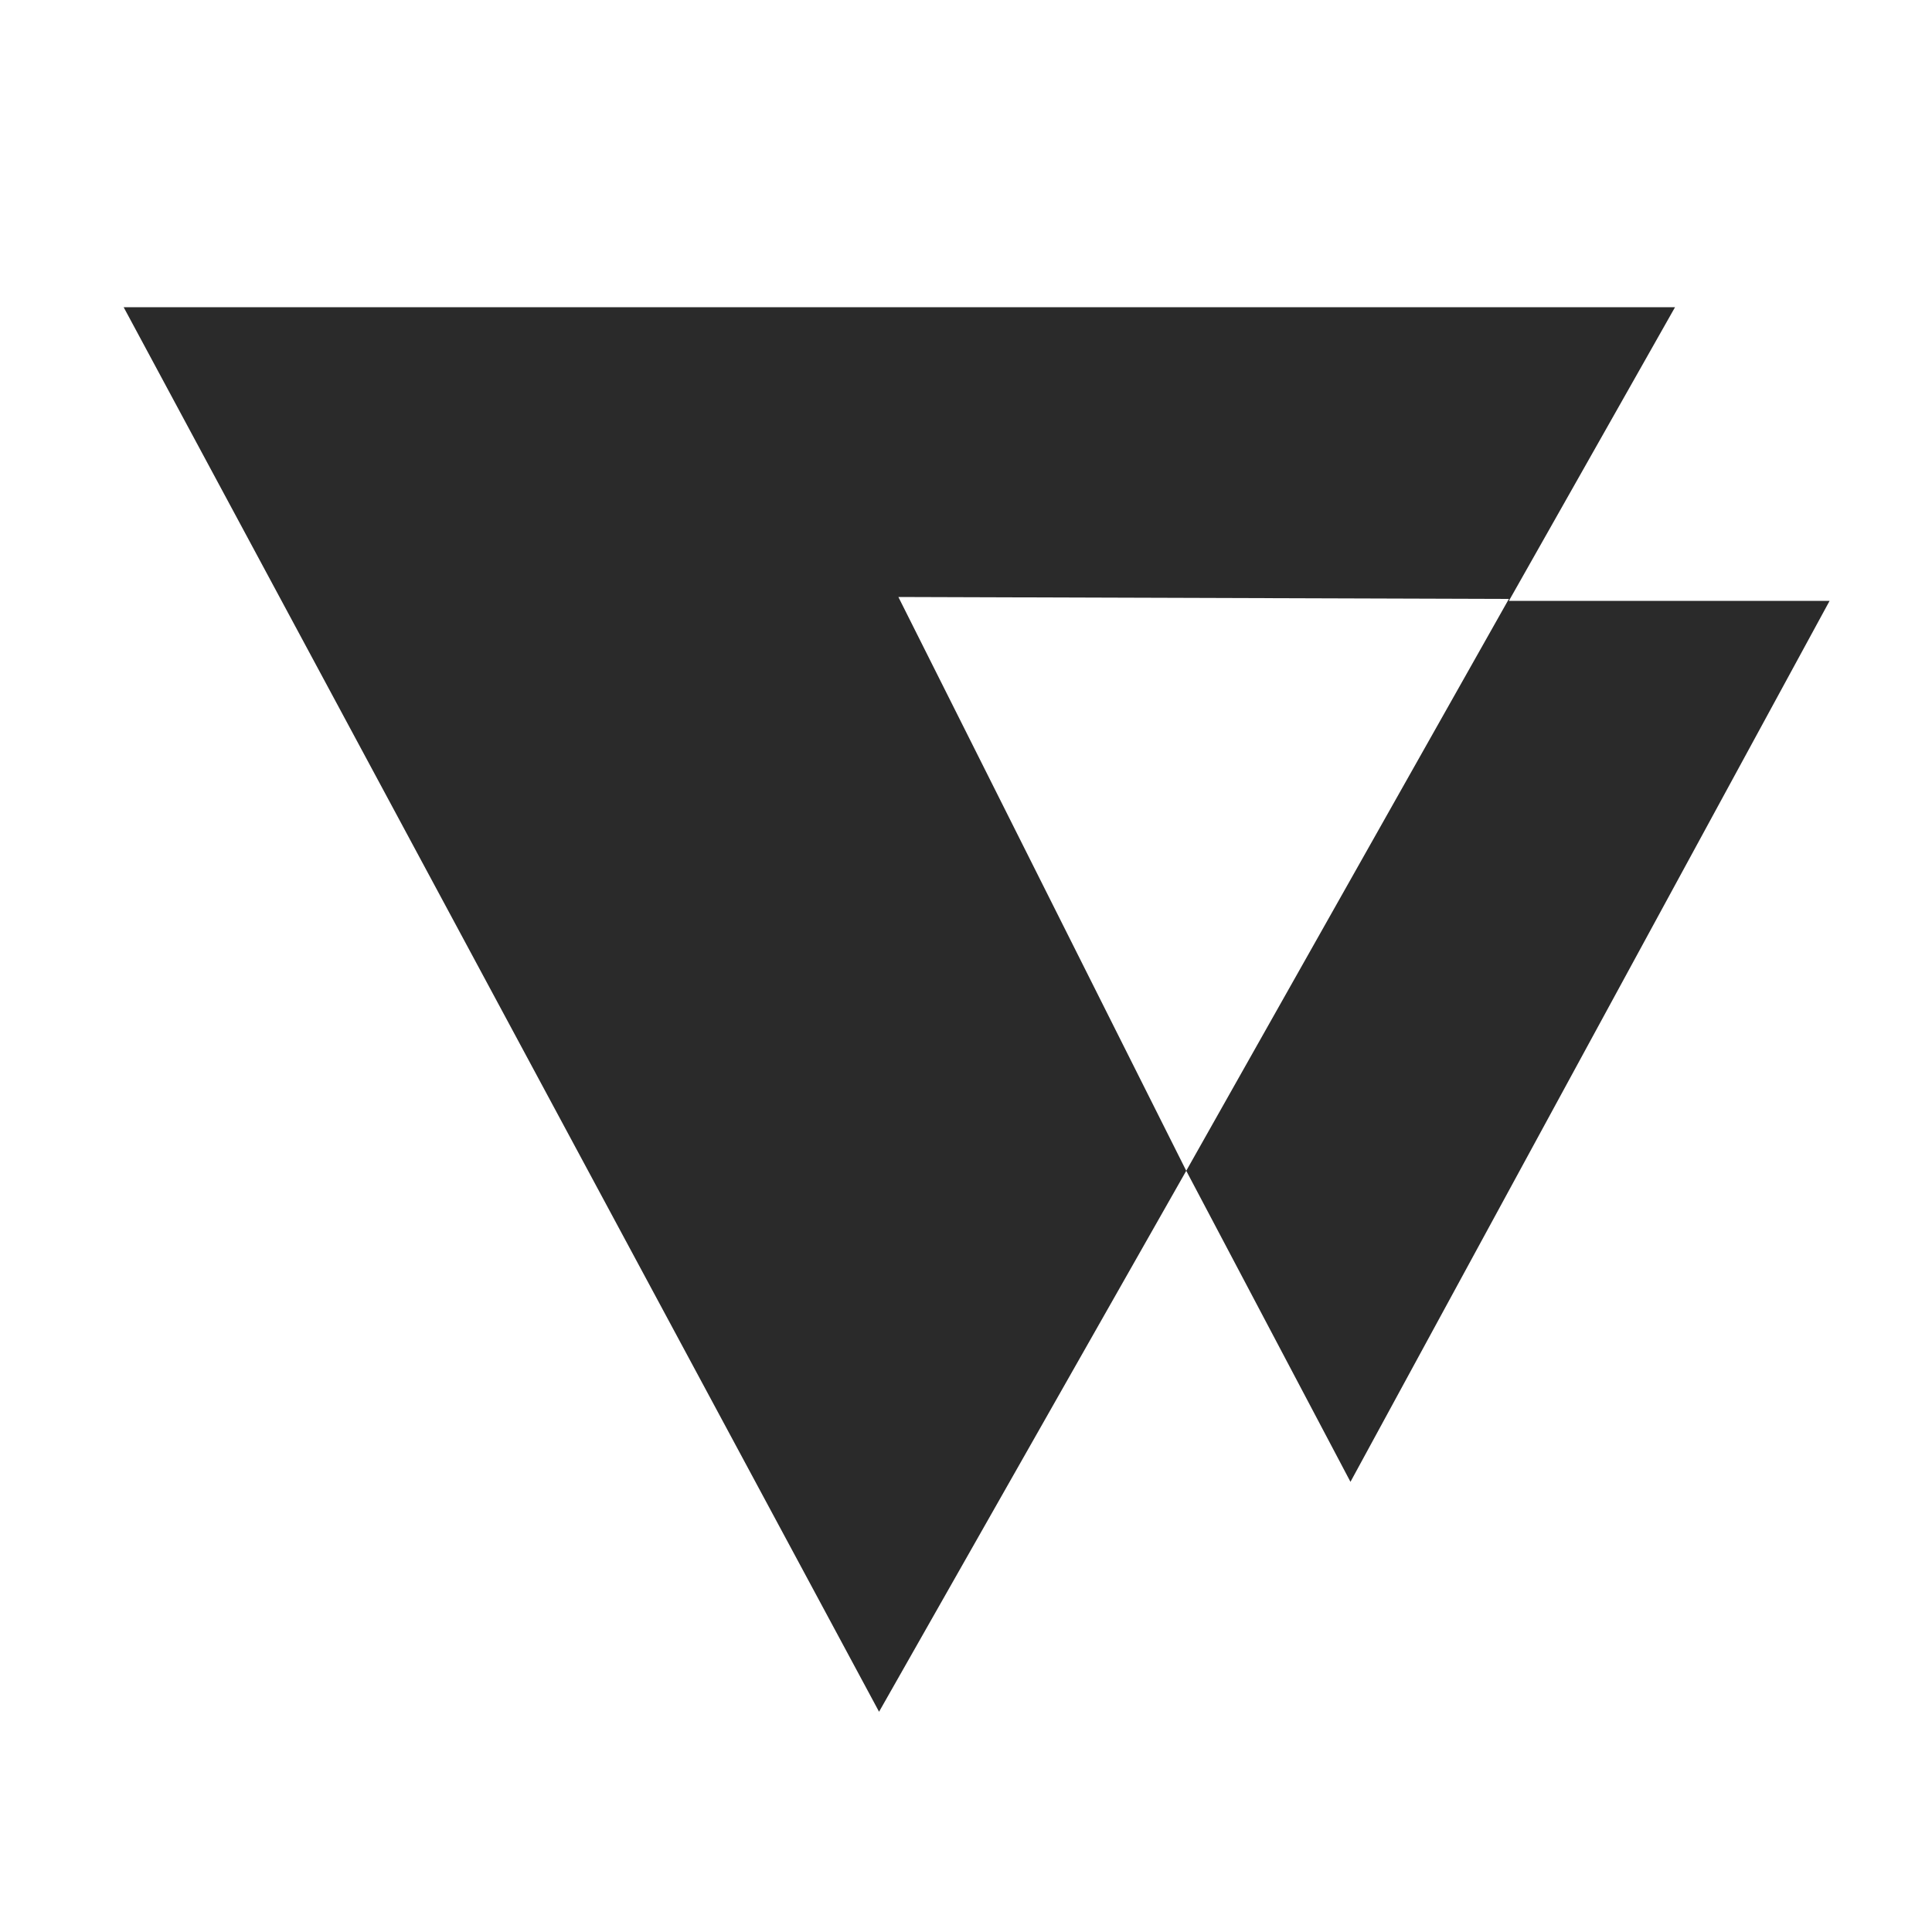 <svg version="1.1" xmlns="http://www.w3.org/2000/svg" xmlns:xlink="http://www.w3.org/1999/xlink" x="0px" y="0px" viewBox="0 0 100 100" enable-background="new 0 0 100 100" xml:space="preserve">
  <polygon fill="#2a2a2a" points="78.1,31.1 86.7,15.9 6.4,15.9 45.5,88.6 61.4,60.6 46.5,30.9 78.1,31 61.4,60.6 69.9,76.7 94.7,31.1 "/>
</svg>
